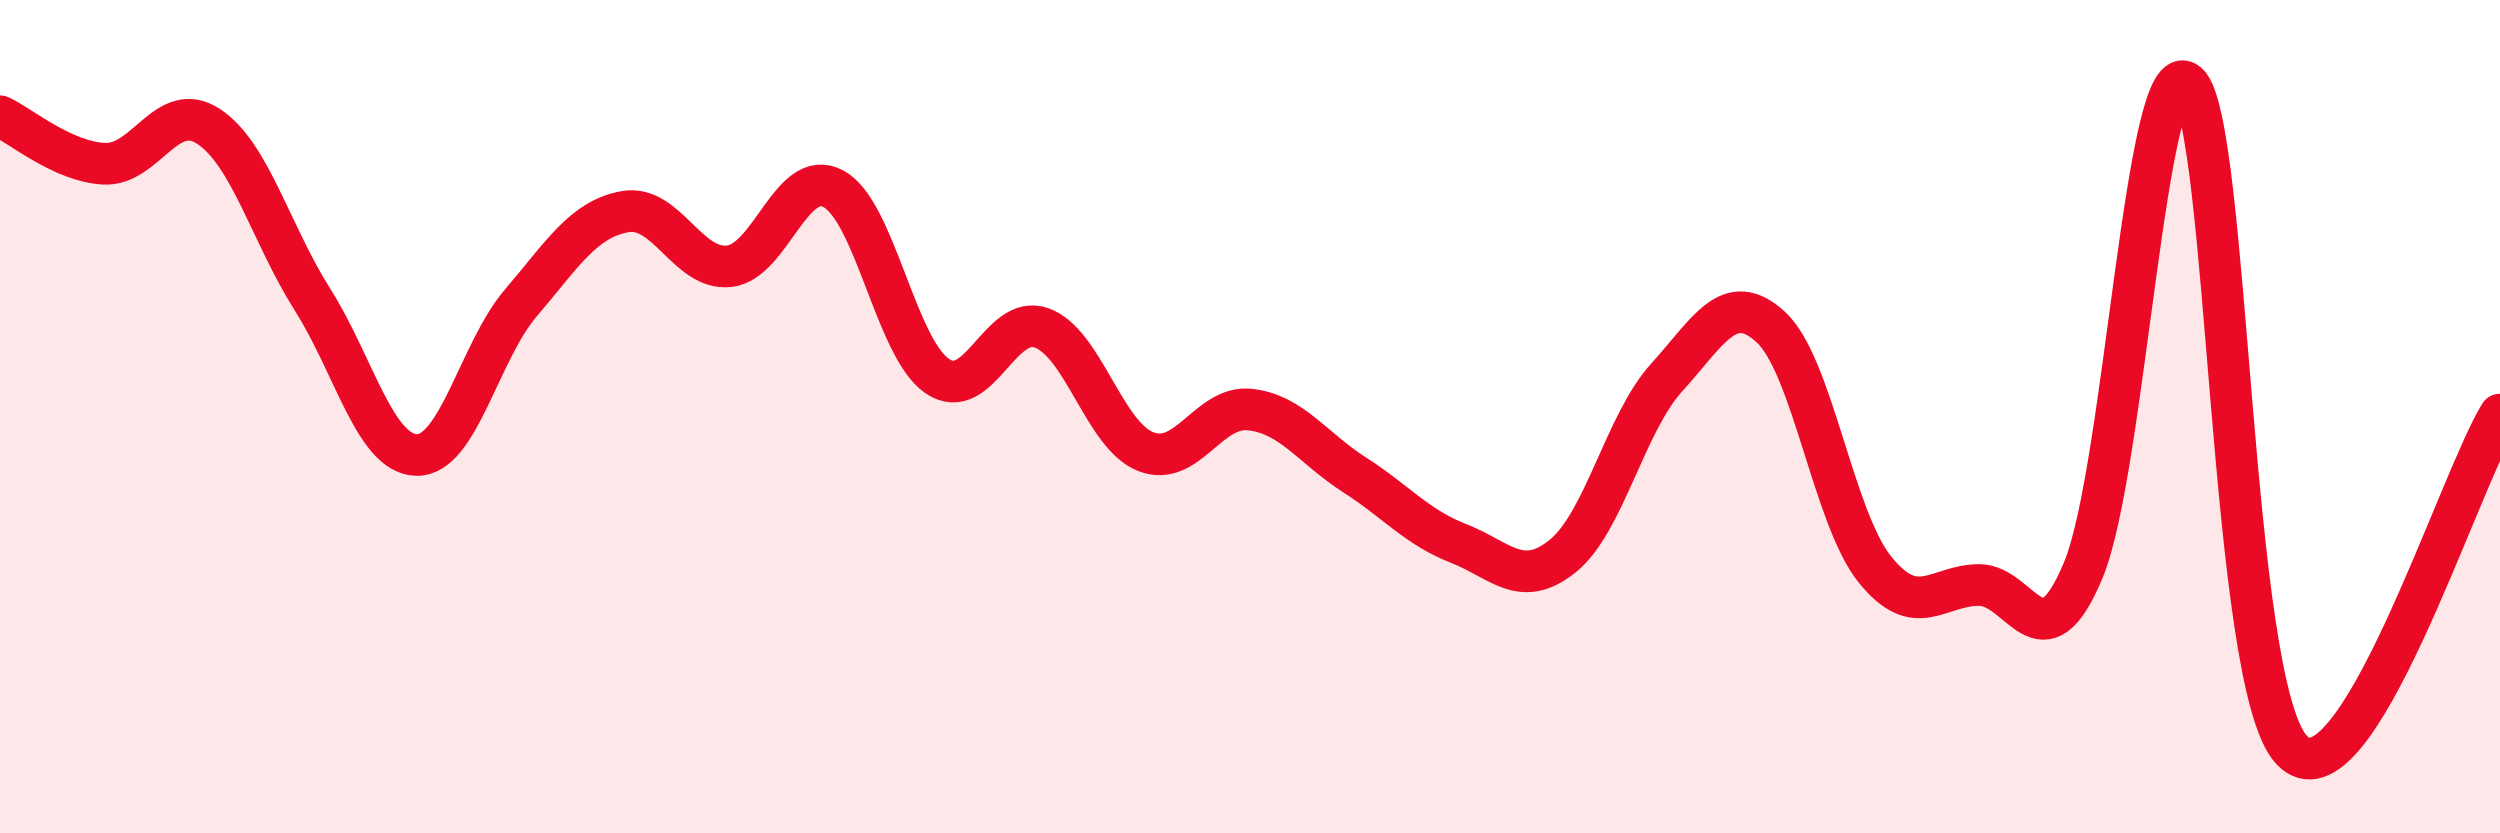 
    <svg width="60" height="20" viewBox="0 0 60 20" xmlns="http://www.w3.org/2000/svg">
      <path
        d="M 0,2.79 C 0.5,3.02 1.5,3.88 2.5,3.93 C 3.5,3.98 4,2.38 5,3.03 C 6,3.68 6.5,5.61 7.5,7.19 C 8.5,8.77 9,10.9 10,10.92 C 11,10.94 11.5,8.44 12.5,7.27 C 13.5,6.1 14,5.26 15,5.08 C 16,4.9 16.5,6.5 17.5,6.39 C 18.5,6.28 19,4 20,4.53 C 21,5.06 21.5,8.36 22.5,9.03 C 23.5,9.7 24,7.51 25,7.87 C 26,8.23 26.5,10.45 27.5,10.84 C 28.5,11.23 29,9.72 30,9.83 C 31,9.94 31.5,10.75 32.5,11.39 C 33.5,12.03 34,12.65 35,13.04 C 36,13.43 36.5,14.15 37.5,13.35 C 38.5,12.55 39,10.16 40,9.06 C 41,7.96 41.5,6.93 42.5,7.85 C 43.5,8.77 44,12.43 45,13.67 C 46,14.91 46.5,14.04 47.5,14.04 C 48.5,14.04 49,16.09 50,13.68 C 51,11.27 51.5,1.14 52.5,2 C 53.5,2.86 53.5,16.41 55,18 C 56.5,19.59 59,11.56 60,9.95L60 20L0 20Z"
        fill="#EB0A25"
        opacity="0.1"
        stroke-linecap="round"
        stroke-linejoin="round"
      />
      <path
        d="M 0,2.79 C 0.5,3.02 1.5,3.88 2.5,3.93 C 3.5,3.98 4,2.38 5,3.03 C 6,3.68 6.5,5.61 7.5,7.19 C 8.5,8.77 9,10.9 10,10.92 C 11,10.94 11.5,8.44 12.5,7.27 C 13.5,6.1 14,5.26 15,5.08 C 16,4.9 16.5,6.5 17.5,6.39 C 18.5,6.28 19,4 20,4.53 C 21,5.06 21.5,8.36 22.5,9.03 C 23.5,9.7 24,7.51 25,7.87 C 26,8.23 26.5,10.45 27.5,10.84 C 28.5,11.23 29,9.72 30,9.83 C 31,9.94 31.5,10.75 32.5,11.39 C 33.5,12.03 34,12.65 35,13.04 C 36,13.43 36.5,14.15 37.5,13.35 C 38.5,12.55 39,10.16 40,9.06 C 41,7.96 41.5,6.93 42.5,7.85 C 43.5,8.77 44,12.43 45,13.67 C 46,14.91 46.5,14.04 47.5,14.04 C 48.5,14.04 49,16.09 50,13.68 C 51,11.27 51.5,1.14 52.5,2 C 53.5,2.86 53.5,16.41 55,18 C 56.5,19.59 59,11.56 60,9.95"
        stroke="#EB0A25"
        stroke-width="1"
        fill="none"
        stroke-linecap="round"
        stroke-linejoin="round"
      />
    </svg>
  